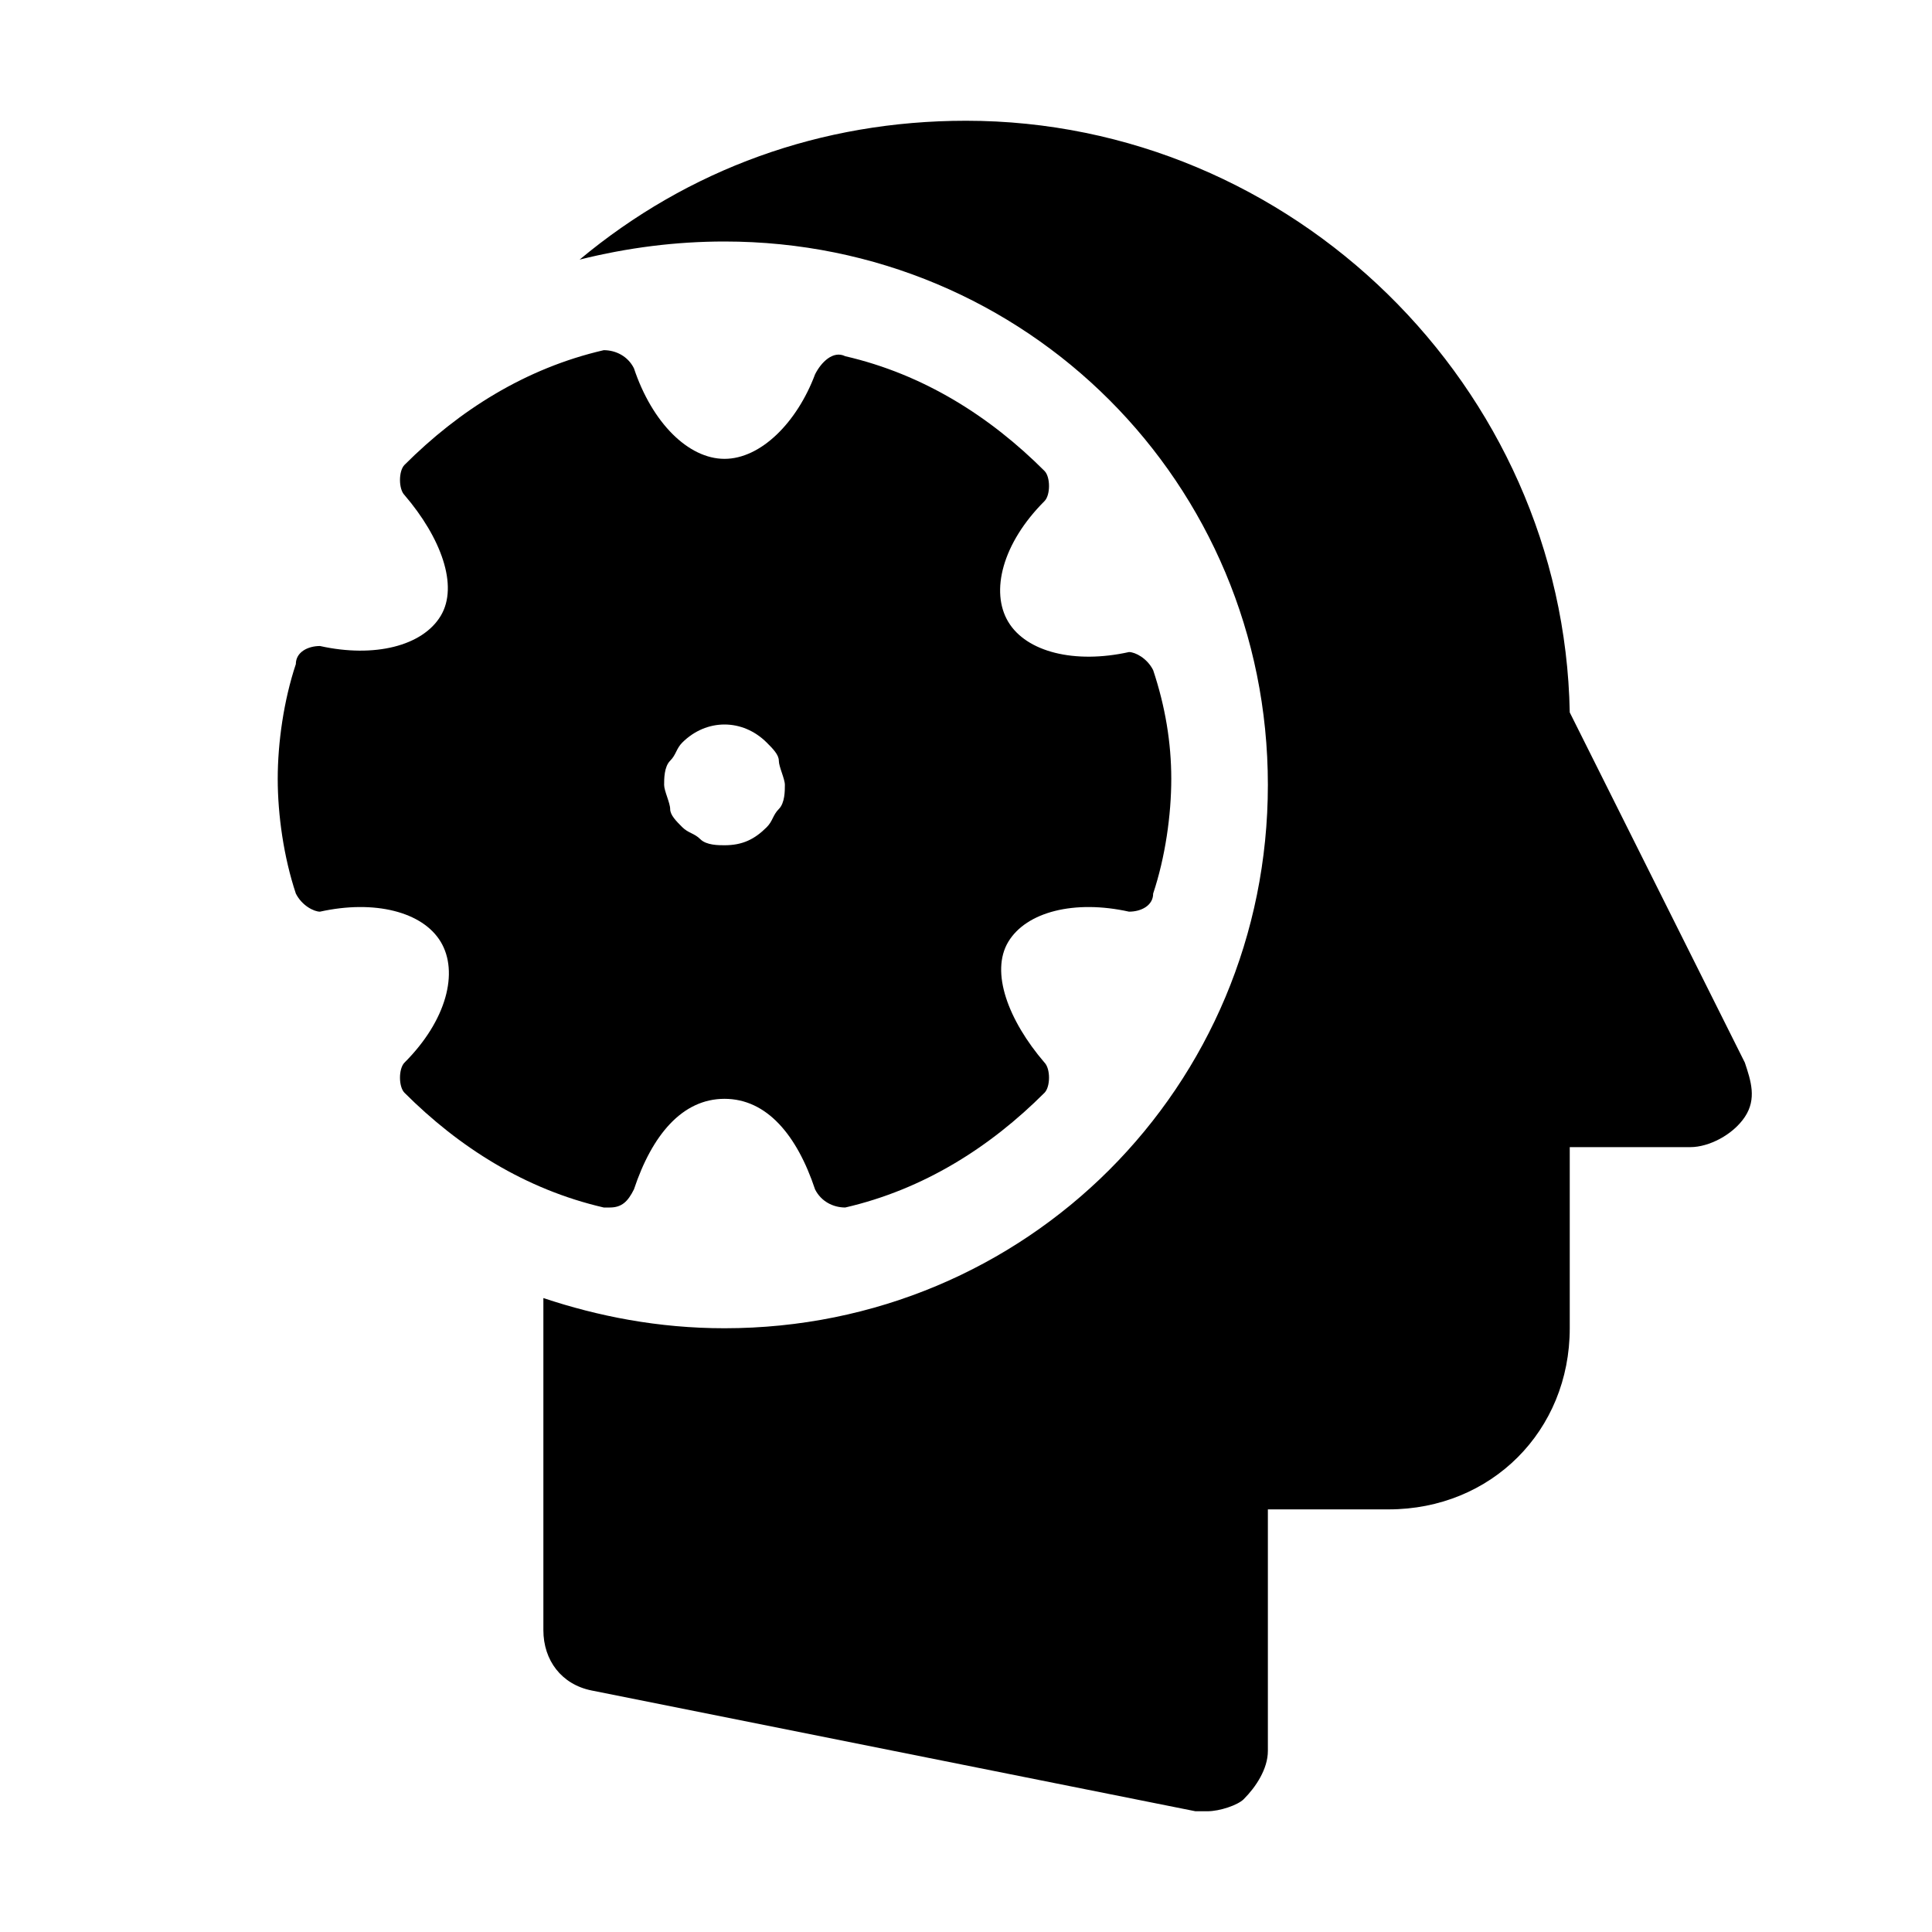 <?xml version="1.0" encoding="utf-8"?>


<svg height="800px" width="800px" version="1.1" id="Icons" xmlns="http://www.w3.org/2000/svg" xmlns:xlink="http://www.w3.org/1999/xlink" 
	 viewBox="0 0 32 32" xml:space="preserve">
<style type="text/css">
	.st0{fill:#FFFFFF;}
</style>
<path d="M19.1,11.1c-0.1-0.2-0.3-0.3-0.4-0.3c-0.9,0.2-1.7,0-2-0.5c-0.3-0.5-0.1-1.3,0.6-2c0.1-0.1,0.1-0.4,0-0.5
	c-0.9-0.9-2-1.6-3.3-1.9c-0.2-0.1-0.4,0.1-0.5,0.3C13.2,7,12.6,7.6,12,7.6S10.8,7,10.5,6.1c-0.1-0.2-0.3-0.3-0.5-0.3
	c-1.3,0.3-2.4,1-3.3,1.9c-0.1,0.1-0.1,0.4,0,0.5c0.6,0.7,0.9,1.5,0.6,2c-0.3,0.5-1.1,0.7-2,0.5c-0.2,0-0.4,0.1-0.4,0.3
	c-0.2,0.6-0.3,1.3-0.3,1.9s0.1,1.3,0.3,1.9c0.1,0.2,0.3,0.3,0.4,0.3c0.9-0.2,1.7,0,2,0.5c0.3,0.5,0.1,1.3-0.6,2
	c-0.1,0.1-0.1,0.4,0,0.5c0.9,0.9,2,1.6,3.3,1.9c0,0,0.1,0,0.1,0c0.2,0,0.3-0.1,0.4-0.3c0.3-0.9,0.8-1.5,1.5-1.5s1.2,0.6,1.5,1.5
	c0.1,0.2,0.3,0.3,0.5,0.3c1.3-0.3,2.4-1,3.3-1.9c0.1-0.1,0.1-0.4,0-0.5c-0.6-0.7-0.9-1.5-0.6-2c0.3-0.5,1.1-0.7,2-0.5
	c0.2,0,0.4-0.1,0.4-0.3c0.2-0.6,0.3-1.3,0.3-1.9S19.3,11.7,19.1,11.1z M12.9,13.4c-0.1,0.1-0.1,0.2-0.2,0.3C12.5,13.9,12.3,14,12,14
	c-0.1,0-0.3,0-0.4-0.1c-0.1-0.1-0.2-0.1-0.3-0.2c-0.1-0.1-0.2-0.2-0.2-0.3c0-0.1-0.1-0.3-0.1-0.4c0-0.1,0-0.3,0.1-0.4
	c0.1-0.1,0.1-0.2,0.2-0.3c0.4-0.4,1-0.4,1.4,0c0.1,0.1,0.2,0.2,0.2,0.3c0,0.1,0.1,0.3,0.1,0.4C13,13.1,13,13.3,12.9,13.4z"/>
<path d="M28.9,17.6L26,11.8C25.9,6.4,21.4,2,16,2c-2.4,0-4.6,0.8-6.4,2.3C10.4,4.1,11.2,4,12,4c5,0,9,4,9,9c0,5-4,9-9,9
	c-1.1,0-2.1-0.2-3-0.5V27c0,0.5,0.3,0.9,0.8,1l10,2c0.1,0,0.1,0,0.2,0c0.2,0,0.5-0.1,0.6-0.2c0.2-0.2,0.4-0.5,0.4-0.8v-4h2
	c1.7,0,3-1.3,3-3v-3h2c0.3,0,0.7-0.2,0.9-0.5S29,17.9,28.9,17.6z"/>
</svg>